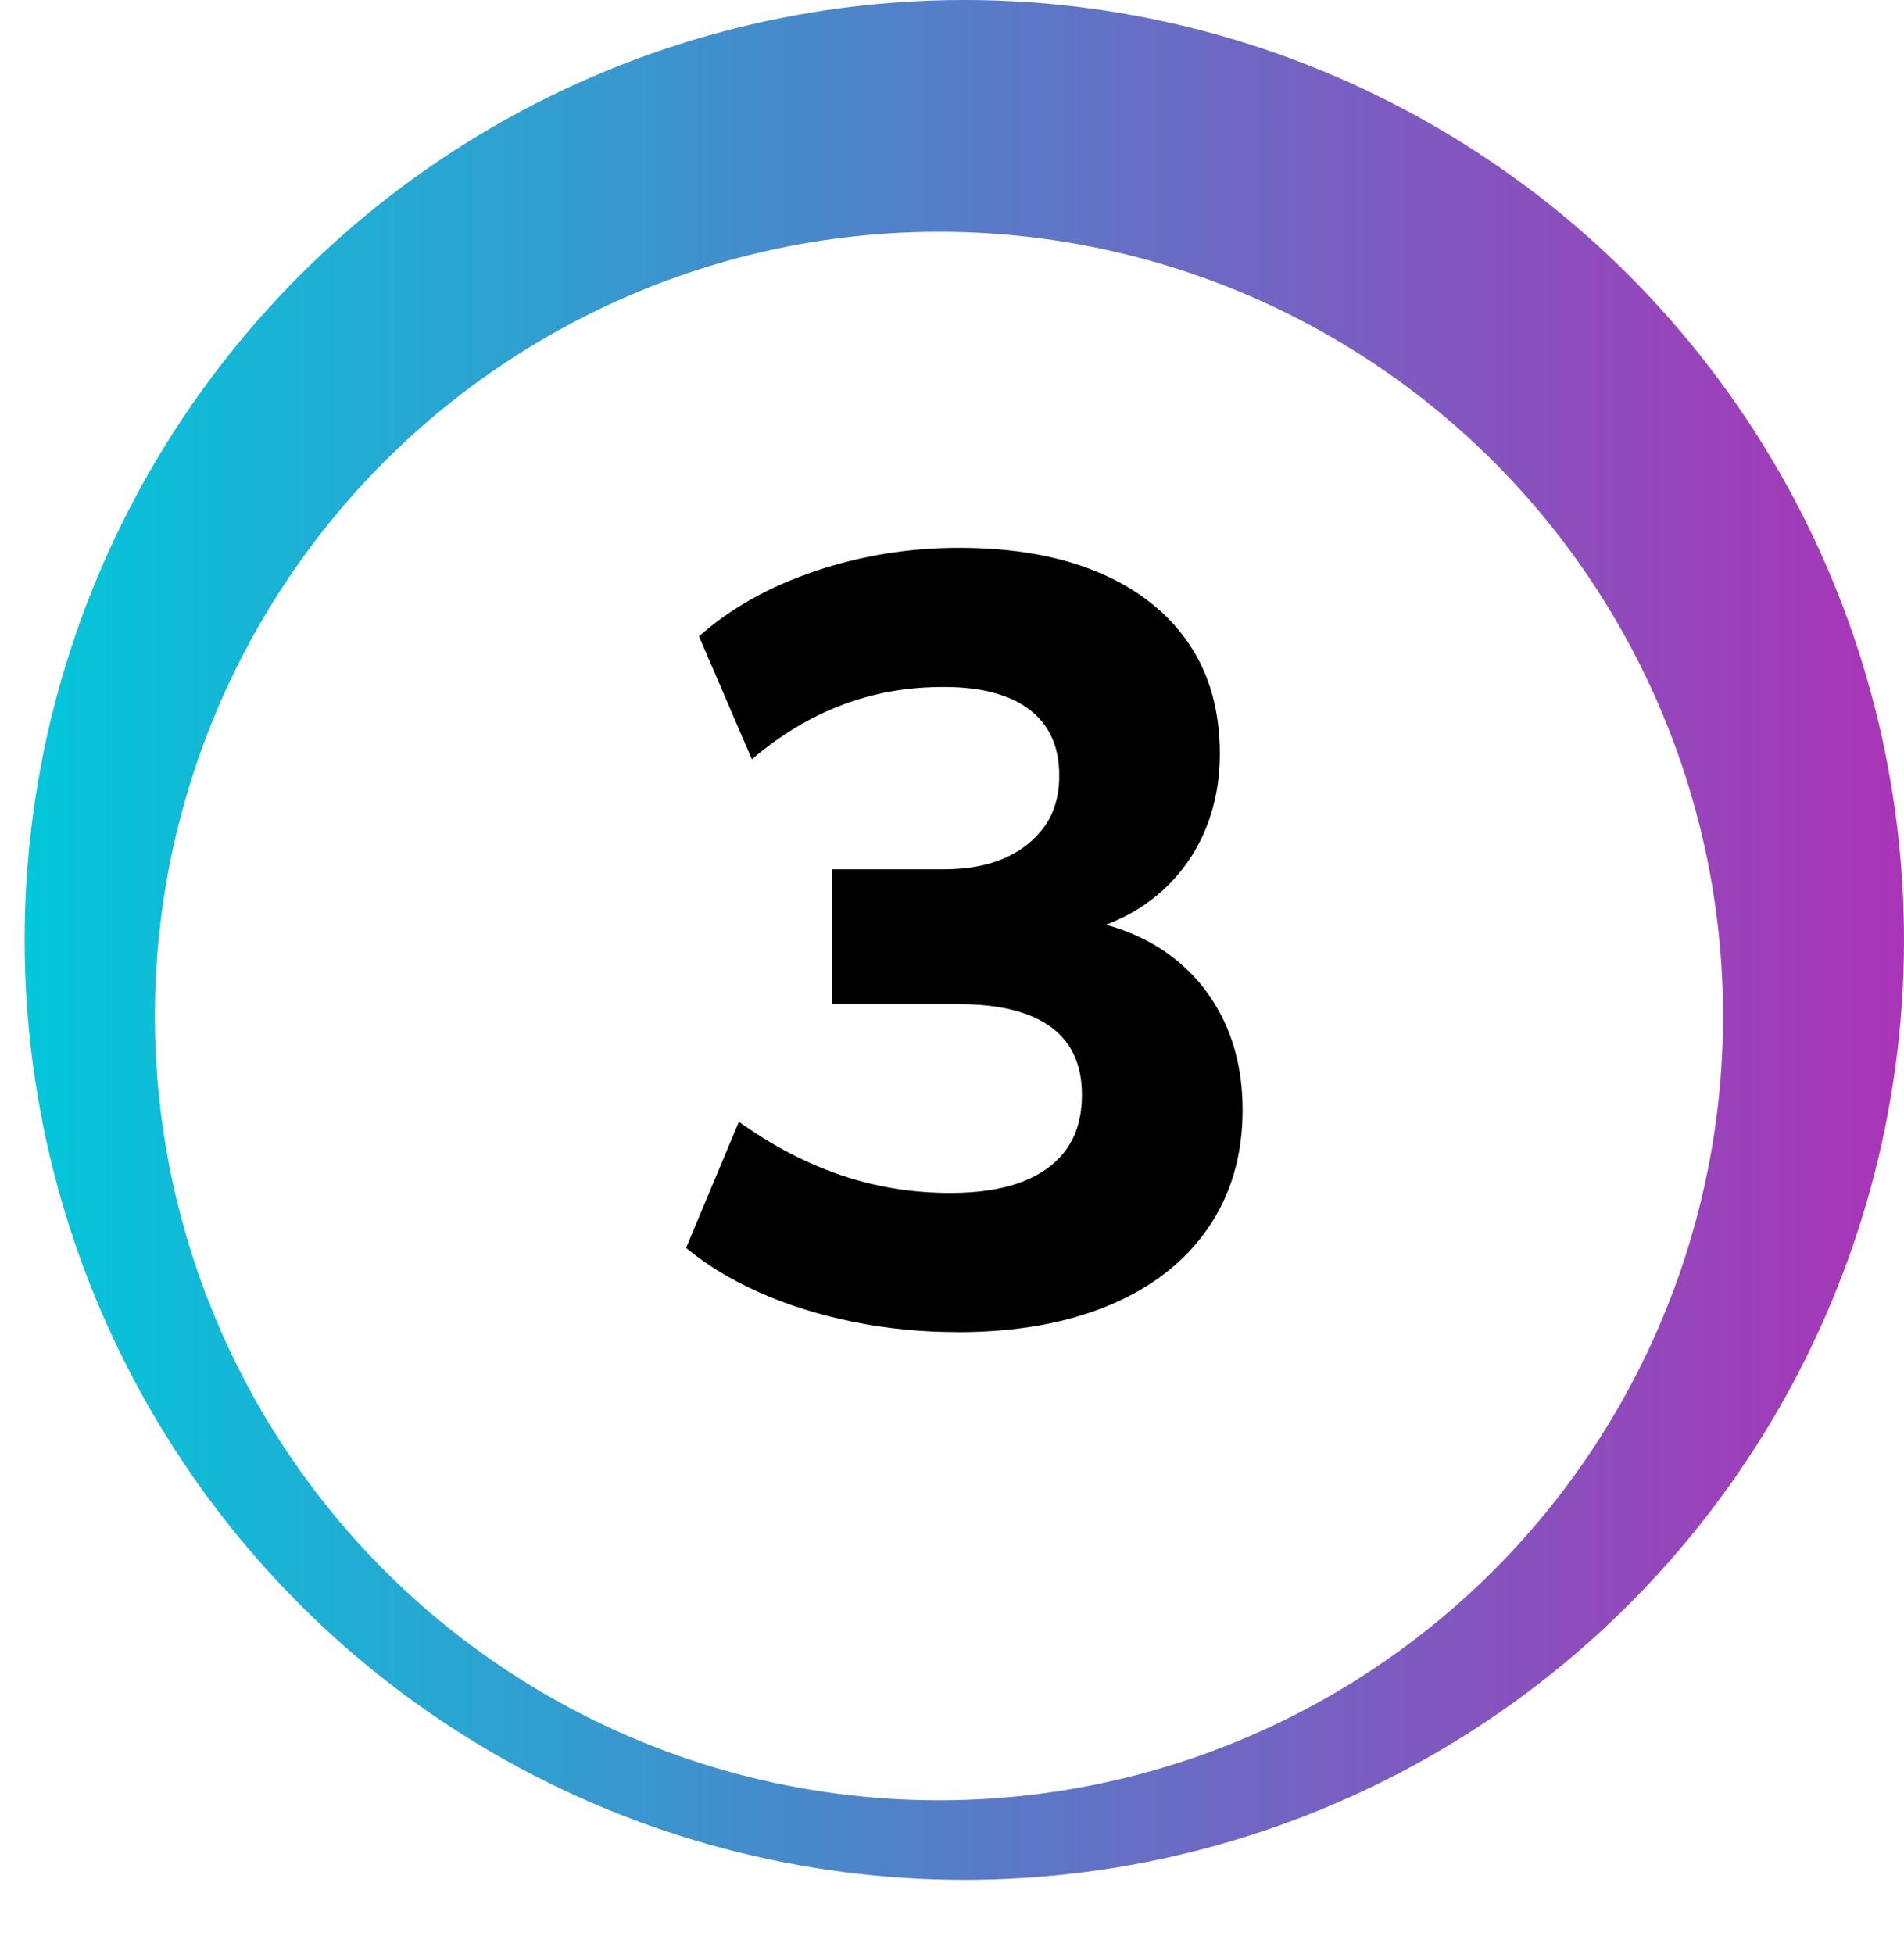 <?xml version="1.0" encoding="UTF-8"?><svg id="b" xmlns="http://www.w3.org/2000/svg" width="375.3" height="384.99" xmlns:xlink="http://www.w3.org/1999/xlink" viewBox="0 0 375.3 384.99"><defs><linearGradient id="d" x1="4.86" y1="185.22" x2="375.3" y2="185.22" gradientUnits="userSpaceOnUse"><stop offset="0" stop-color="#03c7da"/><stop offset=".46" stop-color="#5082c9"/><stop offset="1" stop-color="#aa34b7"/></linearGradient><filter id="e" x="0" y="14.99" width="370" height="370" filterUnits="userSpaceOnUse"><feOffset dx="-5" dy="15"/><feGaussianBlur result="f" stdDeviation="10"/><feFlood flood-color="#000" flood-opacity=".3"/><feComposite in2="f" operator="in"/><feComposite in="SourceGraphic"/></filter></defs><g id="c"><circle cx="190.08" cy="185.22" r="185.22" fill="url(#d)"/><circle cx="190.08" cy="185.22" r="154.55" fill="#fff" filter="url(#e)"/><path d="M188.59,262.5c-6.95,0-13.75-.67-20.41-2.02-6.66-1.35-12.79-3.26-18.39-5.74-5.6-2.48-10.45-5.42-14.56-8.82l10.42-24.87c6.52,4.68,13.21,8.18,20.09,10.52,6.87,2.34,14.06,3.51,21.58,3.51,5.67,0,10.42-.74,14.24-2.23,3.83-1.49,6.73-3.65,8.72-6.48,1.98-2.83,2.98-6.38,2.98-10.63,0-5.95-2.06-10.42-6.16-13.39-4.11-2.98-10.13-4.47-18.07-4.47h-25.09v-26.57h21.9c4.82,0,8.89-.74,12.22-2.23,3.33-1.49,5.95-3.58,7.86-6.27,1.91-2.69,2.87-6.02,2.87-9.99,0-5.67-1.95-9.99-5.85-12.97-3.9-2.98-9.53-4.47-16.9-4.47s-13.75,1.17-19.98,3.51c-6.24,2.34-12.19,5.92-17.86,10.73l-10.42-24.23c6.23-5.53,13.89-9.81,22.96-12.86,9.07-3.05,18.49-4.57,28.27-4.57,10.77,0,19.98,1.63,27.64,4.89,7.65,3.26,13.53,7.9,17.64,13.92,4.11,6.03,6.16,13.29,6.16,21.79s-2.44,16.33-7.33,22.64c-4.89,6.31-11.66,10.52-20.3,12.65v-2.76c6.8,1.14,12.58,3.4,17.33,6.8,4.75,3.4,8.4,7.73,10.95,12.97,2.55,5.25,3.83,11.2,3.83,17.86,0,8.93-2.27,16.69-6.8,23.28-4.54,6.59-11.02,11.66-19.45,15.2-8.43,3.54-18.46,5.32-30.08,5.32Z"/></g></svg>